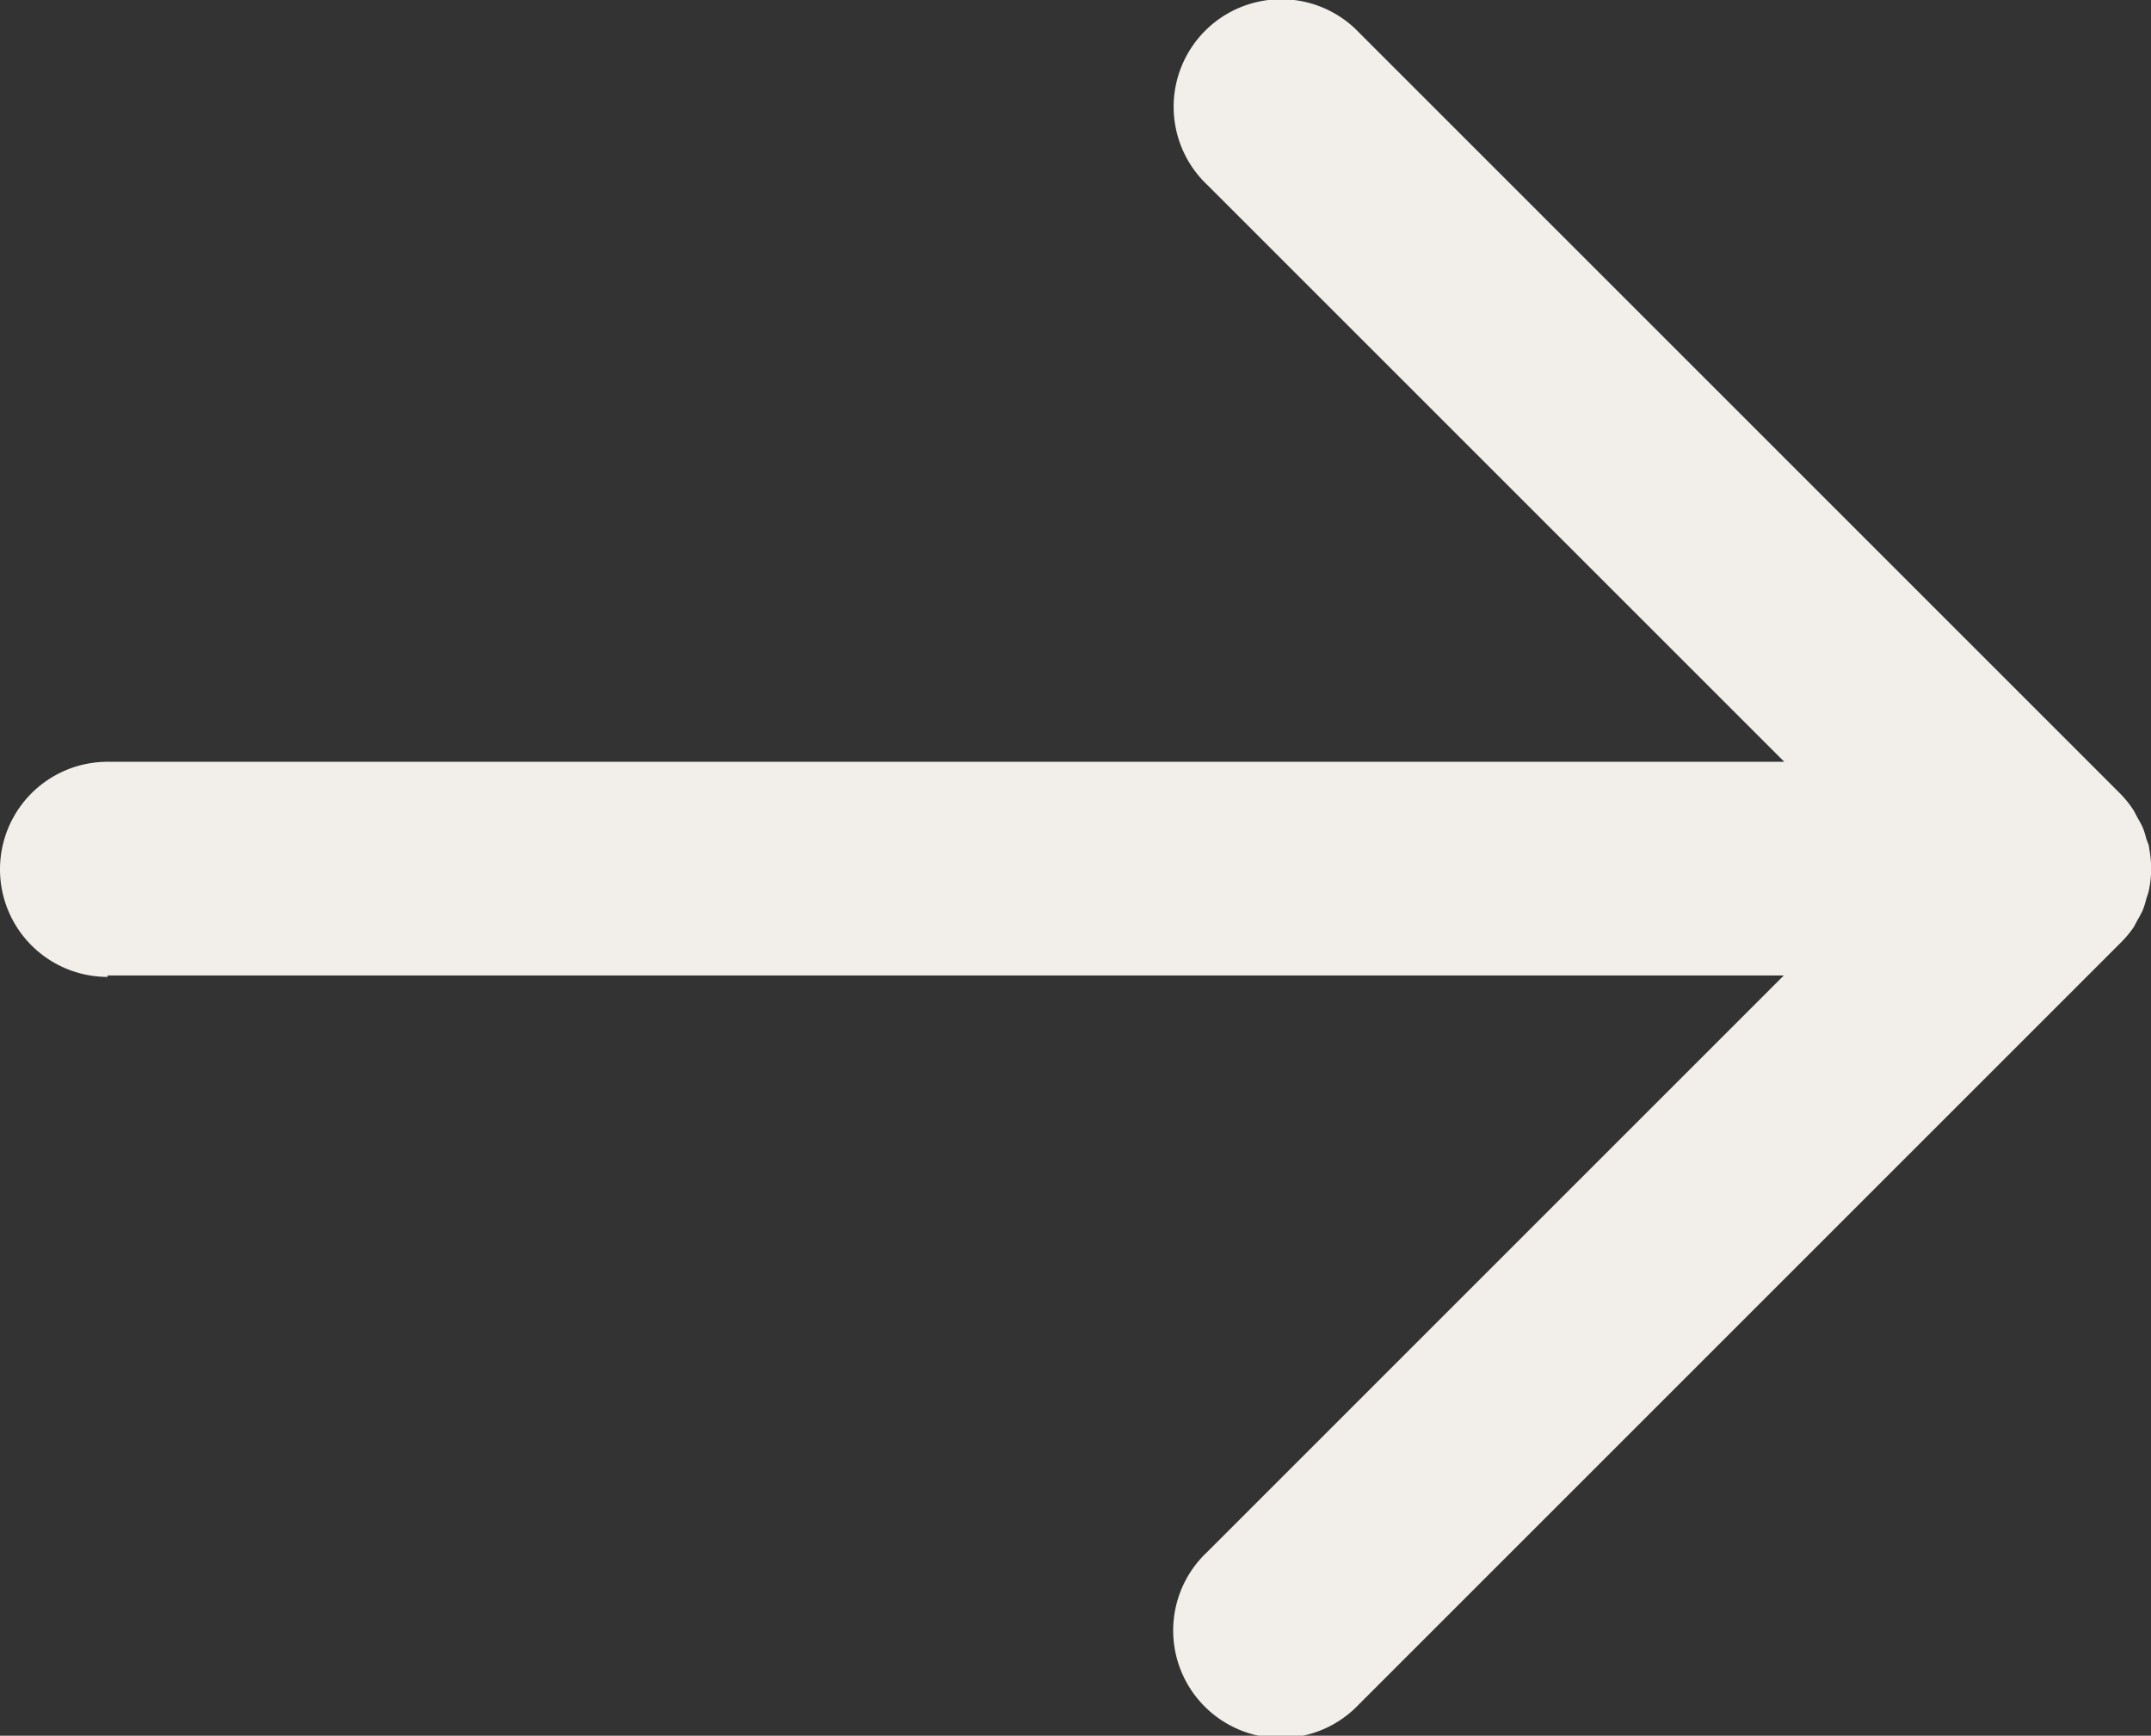 <?xml version="1.0" encoding="UTF-8"?> <svg xmlns="http://www.w3.org/2000/svg" width="13.777" height="11.119" viewBox="0 0 13.777 11.119"><rect x="0" y="0" width="13.777" height="11.119" fill="#333333" stroke="none"/><defs><style>.a{fill:#f2efea;}</style></defs><path class="a" d="M8.689,21.965H19.425L15.73,25.66a.689.689,0,1,0,.974.974l4.871-4.871h0a.7.7,0,0,0,.086-.1c.012-.017.02-.036.03-.054a.69.69,0,0,0,.034-.064.613.613,0,0,0,.022-.071c.006-.019.013-.037.017-.057a.688.688,0,0,0,.014-.135h0v0a.694.694,0,0,0-.013-.133c0-.021-.012-.04-.018-.06a.64.64,0,0,0-.021-.068.714.714,0,0,0-.036-.068c-.009-.017-.017-.034-.027-.05a.678.678,0,0,0-.086-.106l-4.87-4.87a.689.689,0,1,0-.974.974l3.695,3.695H8.689a.689.689,0,1,0,0,1.378Z" transform="translate(-8 -15.716)"></path></svg> 